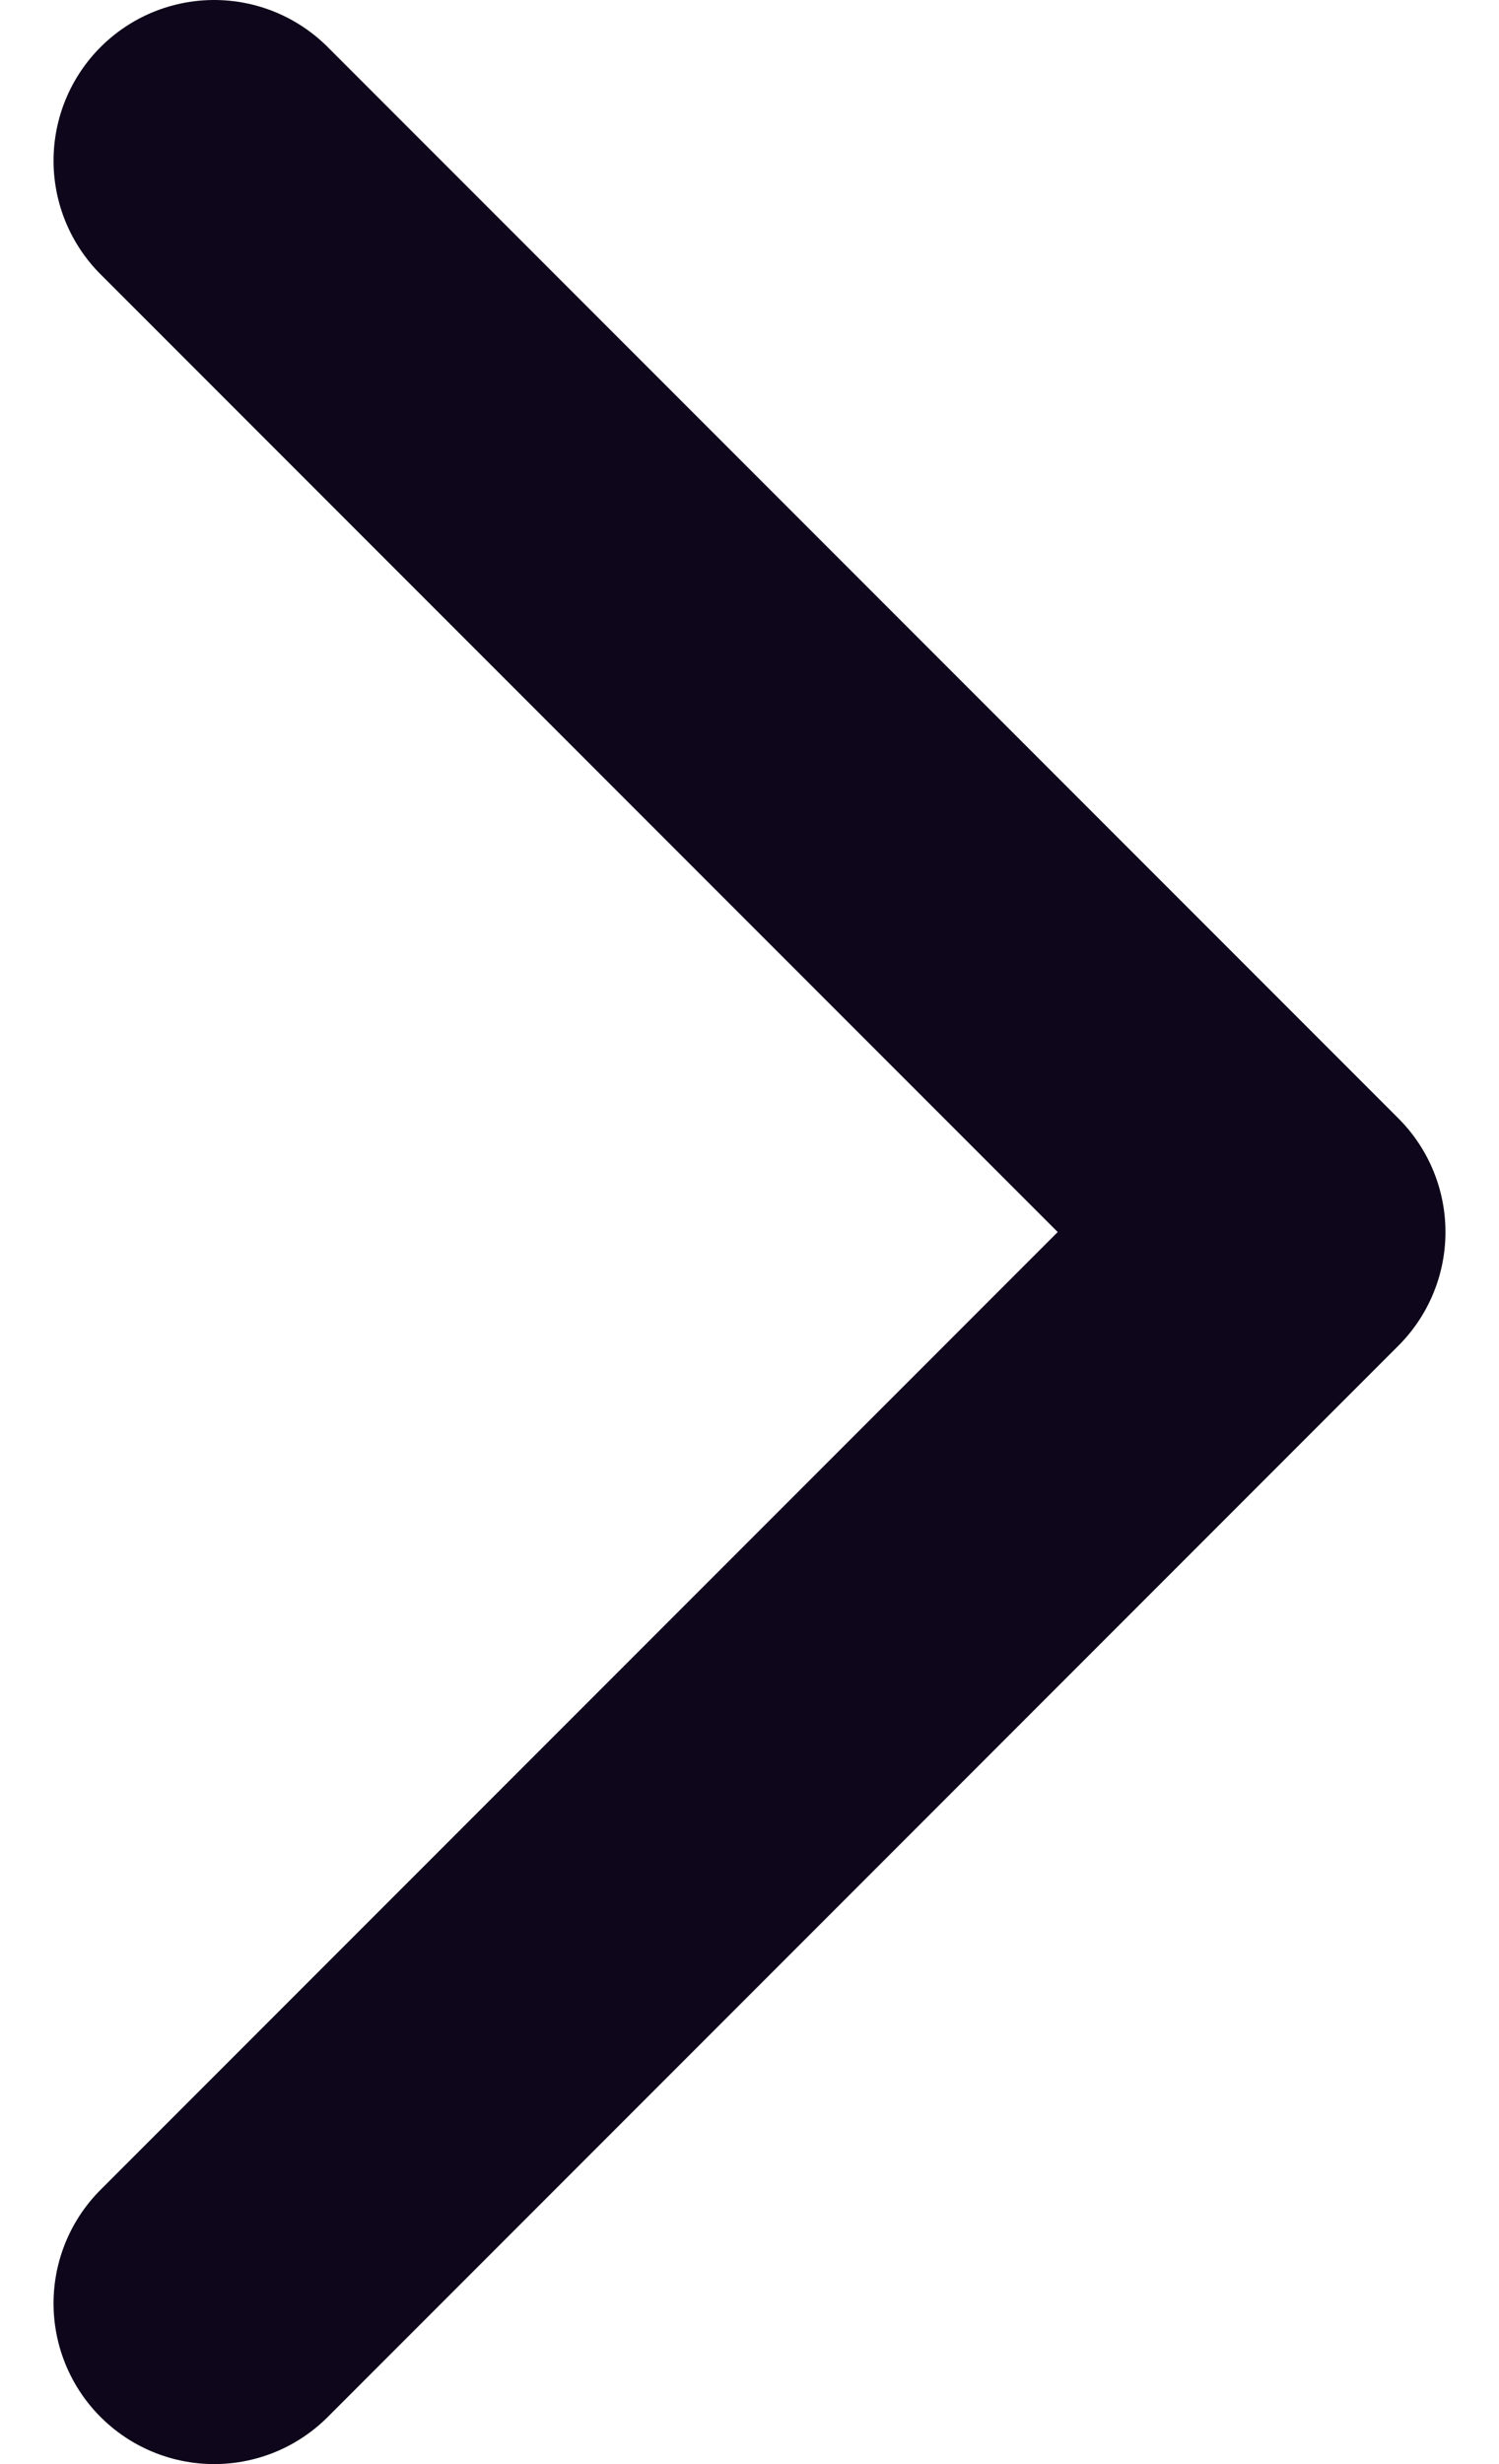 <svg width="14" height="23" viewBox="0 0 14 23" fill="none" xmlns="http://www.w3.org/2000/svg">
<path d="M2 1.5L12 11.5L2 21.5" stroke="#0E061A" stroke-width="3" stroke-linecap="round" stroke-linejoin="round"/>
</svg>
